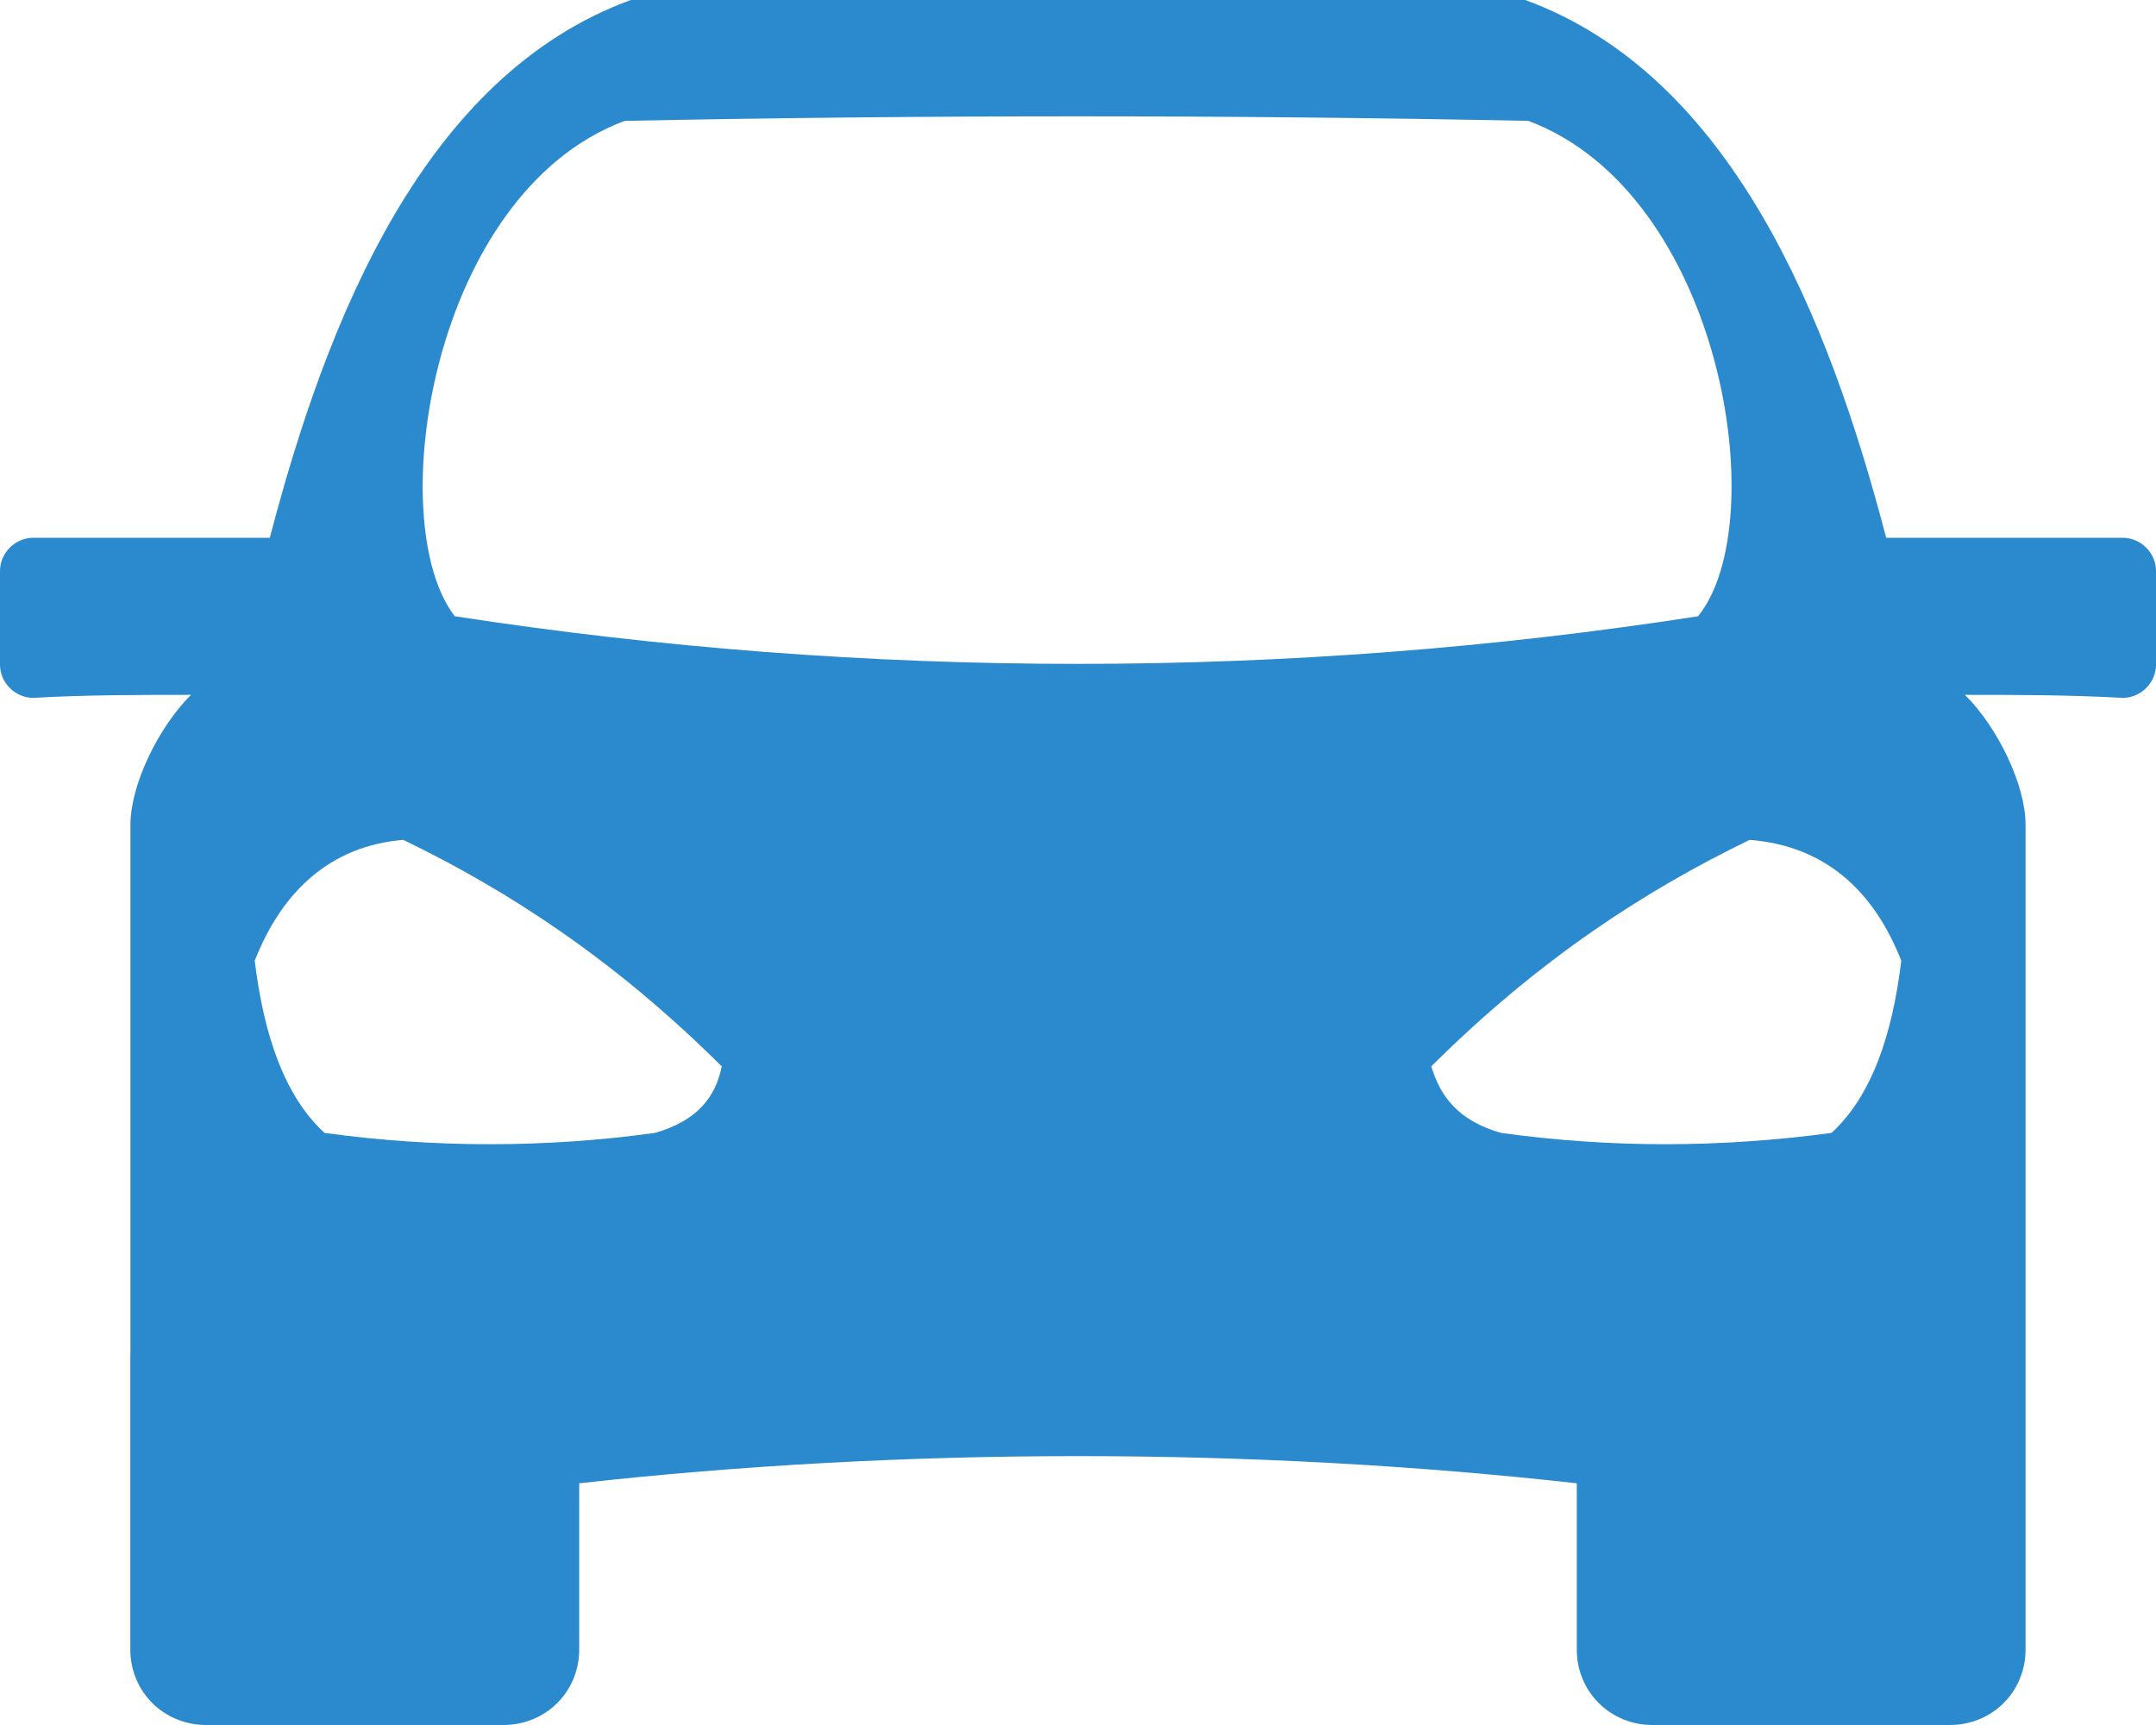 <svg width="20" height="16" viewBox="0 0 20 16" fill="none" xmlns="http://www.w3.org/2000/svg">
<path fill-rule="evenodd" clip-rule="evenodd" d="M1.21 12.553V7.65C1.21 7.285 1.463 6.753 1.772 6.445C1.294 6.445 0.788 6.445 0.309 6.473C0.141 6.473 0 6.333 0 6.165V5.296C0 5.128 0.141 4.988 0.309 4.988H2.503C3.038 2.942 3.938 0.701 5.851 0H14.149C16.062 0.701 16.962 2.942 17.497 4.988H19.691C19.859 4.988 20 5.128 20 5.296V6.165C20 6.333 19.859 6.473 19.691 6.473C19.184 6.445 18.706 6.445 18.228 6.445C18.537 6.753 18.79 7.285 18.79 7.65V15.299C18.79 15.692 18.481 16 18.087 16H15.33C14.937 16 14.627 15.692 14.627 15.299V13.758C11.617 13.422 8.383 13.422 5.373 13.758V15.299C5.373 15.692 5.063 16 4.669 16H1.913C1.519 16 1.209 15.692 1.209 15.299V12.553L1.21 12.553ZM5.795 1.121C3.994 1.793 3.544 4.848 4.219 5.716C8.045 6.305 11.955 6.305 15.752 5.716C16.456 4.848 15.977 1.793 14.177 1.121C11.392 1.065 8.607 1.065 5.795 1.121H5.795ZM13.277 9.891C13.362 10.172 13.53 10.396 13.924 10.508C14.937 10.648 15.95 10.648 16.99 10.508C17.356 10.172 17.553 9.611 17.637 8.911C17.384 8.266 16.934 7.846 16.231 7.79C15.246 8.266 14.262 8.911 13.277 9.891L13.277 9.891ZM6.695 9.891C6.639 10.172 6.47 10.396 6.076 10.508C5.064 10.648 4.023 10.648 3.01 10.508C2.644 10.172 2.448 9.611 2.363 8.911C2.616 8.266 3.066 7.846 3.741 7.79C4.726 8.266 5.71 8.911 6.695 9.891L6.695 9.891Z" fill="#2B8ACD"/>
</svg>
